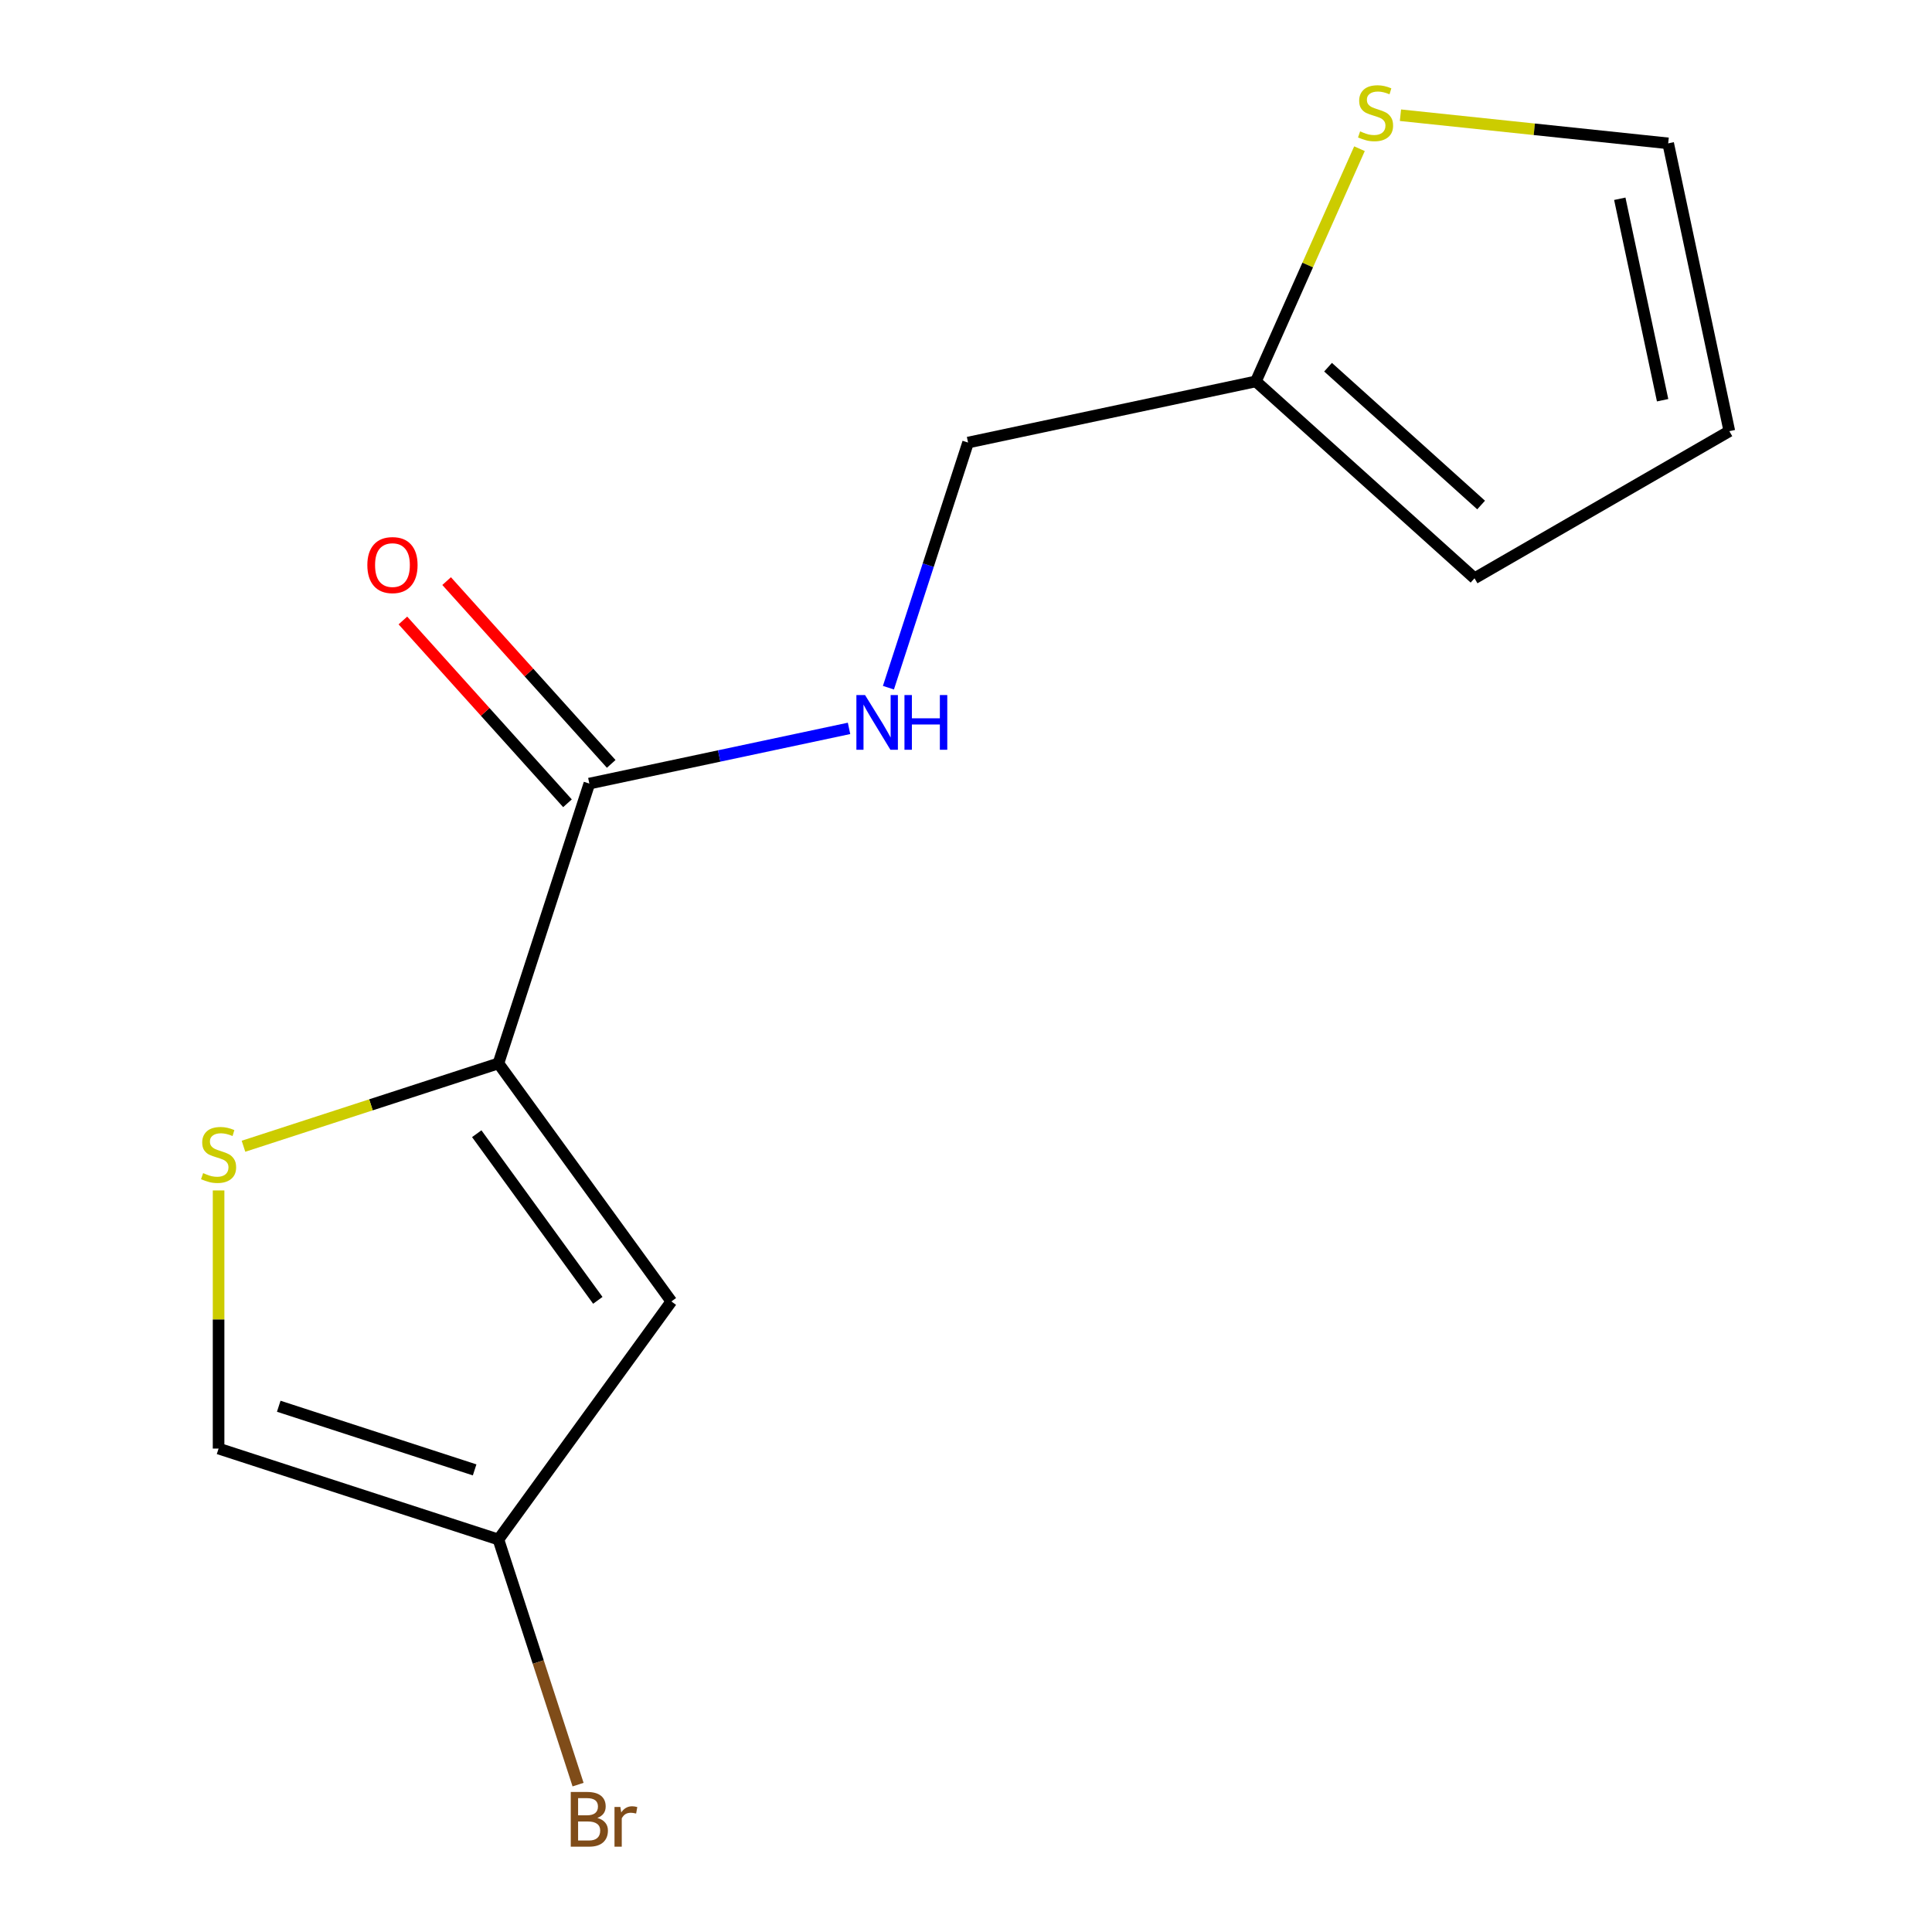 <?xml version='1.0' encoding='iso-8859-1'?>
<svg version='1.1' baseProfile='full'
              xmlns='http://www.w3.org/2000/svg'
                      xmlns:rdkit='http://www.rdkit.org/xml'
                      xmlns:xlink='http://www.w3.org/1999/xlink'
                  xml:space='preserve'
width='1000px' height='1000px' viewBox='0 0 1000 1000'>
<!-- END OF HEADER -->
<rect style='opacity:1.0;fill:#FFFFFF;stroke:none' width='1000' height='1000' x='0' y='0'> </rect>
<path class='bond-0' d='M 257.981,550.421 L 347.498,673.631' style='fill:none;fill-rule:evenodd;stroke:#000000;stroke-width:6px;stroke-linecap:butt;stroke-linejoin:miter;stroke-opacity:1' />
<path class='bond-0' d='M 246.766,586.806 L 309.428,673.053' style='fill:none;fill-rule:evenodd;stroke:#000000;stroke-width:6px;stroke-linecap:butt;stroke-linejoin:miter;stroke-opacity:1' />
<path class='bond-1' d='M 257.981,550.421 L 192.003,571.859' style='fill:none;fill-rule:evenodd;stroke:#000000;stroke-width:6px;stroke-linecap:butt;stroke-linejoin:miter;stroke-opacity:1' />
<path class='bond-1' d='M 192.003,571.859 L 126.026,593.296' style='fill:none;fill-rule:evenodd;stroke:#CCCC00;stroke-width:6px;stroke-linecap:butt;stroke-linejoin:miter;stroke-opacity:1' />
<path class='bond-2' d='M 257.981,550.421 L 305.043,405.58' style='fill:none;fill-rule:evenodd;stroke:#000000;stroke-width:6px;stroke-linecap:butt;stroke-linejoin:miter;stroke-opacity:1' />
<path class='bond-3' d='M 347.498,673.631 L 257.981,796.841' style='fill:none;fill-rule:evenodd;stroke:#000000;stroke-width:6px;stroke-linecap:butt;stroke-linejoin:miter;stroke-opacity:1' />
<path class='bond-4' d='M 113.139,616.171 L 113.139,682.975' style='fill:none;fill-rule:evenodd;stroke:#CCCC00;stroke-width:6px;stroke-linecap:butt;stroke-linejoin:miter;stroke-opacity:1' />
<path class='bond-4' d='M 113.139,682.975 L 113.139,749.779' style='fill:none;fill-rule:evenodd;stroke:#000000;stroke-width:6px;stroke-linecap:butt;stroke-linejoin:miter;stroke-opacity:1' />
<path class='bond-5' d='M 305.043,405.58 L 372.253,391.294' style='fill:none;fill-rule:evenodd;stroke:#000000;stroke-width:6px;stroke-linecap:butt;stroke-linejoin:miter;stroke-opacity:1' />
<path class='bond-5' d='M 372.253,391.294 L 439.463,377.008' style='fill:none;fill-rule:evenodd;stroke:#0000FF;stroke-width:6px;stroke-linecap:butt;stroke-linejoin:miter;stroke-opacity:1' />
<path class='bond-9' d='M 316.36,395.389 L 273.767,348.084' style='fill:none;fill-rule:evenodd;stroke:#000000;stroke-width:6px;stroke-linecap:butt;stroke-linejoin:miter;stroke-opacity:1' />
<path class='bond-9' d='M 273.767,348.084 L 231.173,300.779' style='fill:none;fill-rule:evenodd;stroke:#FF0000;stroke-width:6px;stroke-linecap:butt;stroke-linejoin:miter;stroke-opacity:1' />
<path class='bond-9' d='M 293.725,415.77 L 251.131,368.465' style='fill:none;fill-rule:evenodd;stroke:#000000;stroke-width:6px;stroke-linecap:butt;stroke-linejoin:miter;stroke-opacity:1' />
<path class='bond-9' d='M 251.131,368.465 L 208.537,321.16' style='fill:none;fill-rule:evenodd;stroke:#FF0000;stroke-width:6px;stroke-linecap:butt;stroke-linejoin:miter;stroke-opacity:1' />
<path class='bond-13' d='M 257.981,796.841 L 278.593,860.278' style='fill:none;fill-rule:evenodd;stroke:#000000;stroke-width:6px;stroke-linecap:butt;stroke-linejoin:miter;stroke-opacity:1' />
<path class='bond-13' d='M 278.593,860.278 L 299.205,923.715' style='fill:none;fill-rule:evenodd;stroke:#7F4C19;stroke-width:6px;stroke-linecap:butt;stroke-linejoin:miter;stroke-opacity:1' />
<path class='bond-14' d='M 257.981,796.841 L 113.139,749.779' style='fill:none;fill-rule:evenodd;stroke:#000000;stroke-width:6px;stroke-linecap:butt;stroke-linejoin:miter;stroke-opacity:1' />
<path class='bond-14' d='M 245.667,760.813 L 144.278,727.87' style='fill:none;fill-rule:evenodd;stroke:#000000;stroke-width:6px;stroke-linecap:butt;stroke-linejoin:miter;stroke-opacity:1' />
<path class='bond-12' d='M 459.848,355.948 L 480.46,292.511' style='fill:none;fill-rule:evenodd;stroke:#0000FF;stroke-width:6px;stroke-linecap:butt;stroke-linejoin:miter;stroke-opacity:1' />
<path class='bond-12' d='M 480.46,292.511 L 501.072,229.074' style='fill:none;fill-rule:evenodd;stroke:#000000;stroke-width:6px;stroke-linecap:butt;stroke-linejoin:miter;stroke-opacity:1' />
<path class='bond-6' d='M 703.664,76.968 L 676.852,137.189' style='fill:none;fill-rule:evenodd;stroke:#CCCC00;stroke-width:6px;stroke-linecap:butt;stroke-linejoin:miter;stroke-opacity:1' />
<path class='bond-6' d='M 676.852,137.189 L 650.04,197.41' style='fill:none;fill-rule:evenodd;stroke:#000000;stroke-width:6px;stroke-linecap:butt;stroke-linejoin:miter;stroke-opacity:1' />
<path class='bond-8' d='M 724.871,59.636 L 794.158,66.918' style='fill:none;fill-rule:evenodd;stroke:#CCCC00;stroke-width:6px;stroke-linecap:butt;stroke-linejoin:miter;stroke-opacity:1' />
<path class='bond-8' d='M 794.158,66.918 L 863.445,74.2' style='fill:none;fill-rule:evenodd;stroke:#000000;stroke-width:6px;stroke-linecap:butt;stroke-linejoin:miter;stroke-opacity:1' />
<path class='bond-7' d='M 650.04,197.41 L 501.072,229.074' style='fill:none;fill-rule:evenodd;stroke:#000000;stroke-width:6px;stroke-linecap:butt;stroke-linejoin:miter;stroke-opacity:1' />
<path class='bond-10' d='M 650.04,197.41 L 763.217,299.316' style='fill:none;fill-rule:evenodd;stroke:#000000;stroke-width:6px;stroke-linecap:butt;stroke-linejoin:miter;stroke-opacity:1' />
<path class='bond-10' d='M 687.397,190.06 L 766.622,261.394' style='fill:none;fill-rule:evenodd;stroke:#000000;stroke-width:6px;stroke-linecap:butt;stroke-linejoin:miter;stroke-opacity:1' />
<path class='bond-15' d='M 863.445,74.2 L 895.109,223.168' style='fill:none;fill-rule:evenodd;stroke:#000000;stroke-width:6px;stroke-linecap:butt;stroke-linejoin:miter;stroke-opacity:1' />
<path class='bond-15' d='M 838.401,102.878 L 860.566,207.155' style='fill:none;fill-rule:evenodd;stroke:#000000;stroke-width:6px;stroke-linecap:butt;stroke-linejoin:miter;stroke-opacity:1' />
<path class='bond-11' d='M 763.217,299.316 L 895.109,223.168' style='fill:none;fill-rule:evenodd;stroke:#000000;stroke-width:6px;stroke-linecap:butt;stroke-linejoin:miter;stroke-opacity:1' />
<path  class='atom-2' d='M 105.139 607.203
Q 105.459 607.323, 106.779 607.883
Q 108.099 608.443, 109.539 608.803
Q 111.019 609.123, 112.459 609.123
Q 115.139 609.123, 116.699 607.843
Q 118.259 606.523, 118.259 604.243
Q 118.259 602.683, 117.459 601.723
Q 116.699 600.763, 115.499 600.243
Q 114.299 599.723, 112.299 599.123
Q 109.779 598.363, 108.259 597.643
Q 106.779 596.923, 105.699 595.403
Q 104.659 593.883, 104.659 591.323
Q 104.659 587.763, 107.059 585.563
Q 109.499 583.363, 114.299 583.363
Q 117.579 583.363, 121.299 584.923
L 120.379 588.003
Q 116.979 586.603, 114.419 586.603
Q 111.659 586.603, 110.139 587.763
Q 108.619 588.883, 108.659 590.843
Q 108.659 592.363, 109.419 593.283
Q 110.219 594.203, 111.339 594.723
Q 112.499 595.243, 114.419 595.843
Q 116.979 596.643, 118.499 597.443
Q 120.019 598.243, 121.099 599.883
Q 122.219 601.483, 122.219 604.243
Q 122.219 608.163, 119.579 610.283
Q 116.979 612.363, 112.619 612.363
Q 110.099 612.363, 108.179 611.803
Q 106.299 611.283, 104.059 610.363
L 105.139 607.203
' fill='#CCCC00'/>
<path  class='atom-6' d='M 447.75 359.756
L 457.03 374.756
Q 457.95 376.236, 459.43 378.916
Q 460.91 381.596, 460.99 381.756
L 460.99 359.756
L 464.75 359.756
L 464.75 388.076
L 460.87 388.076
L 450.91 371.676
Q 449.75 369.756, 448.51 367.556
Q 447.31 365.356, 446.95 364.676
L 446.95 388.076
L 443.27 388.076
L 443.27 359.756
L 447.75 359.756
' fill='#0000FF'/>
<path  class='atom-6' d='M 468.15 359.756
L 471.99 359.756
L 471.99 371.796
L 486.47 371.796
L 486.47 359.756
L 490.31 359.756
L 490.31 388.076
L 486.47 388.076
L 486.47 374.996
L 471.99 374.996
L 471.99 388.076
L 468.15 388.076
L 468.15 359.756
' fill='#0000FF'/>
<path  class='atom-7' d='M 703.984 68.001
Q 704.304 68.121, 705.624 68.681
Q 706.944 69.241, 708.384 69.601
Q 709.864 69.921, 711.304 69.921
Q 713.984 69.921, 715.544 68.641
Q 717.104 67.321, 717.104 65.041
Q 717.104 63.481, 716.304 62.521
Q 715.544 61.561, 714.344 61.041
Q 713.144 60.521, 711.144 59.921
Q 708.624 59.161, 707.104 58.441
Q 705.624 57.721, 704.544 56.201
Q 703.504 54.681, 703.504 52.121
Q 703.504 48.561, 705.904 46.361
Q 708.344 44.161, 713.144 44.161
Q 716.424 44.161, 720.144 45.721
L 719.224 48.801
Q 715.824 47.401, 713.264 47.401
Q 710.504 47.401, 708.984 48.561
Q 707.464 49.681, 707.504 51.641
Q 707.504 53.161, 708.264 54.081
Q 709.064 55.001, 710.184 55.521
Q 711.344 56.041, 713.264 56.641
Q 715.824 57.441, 717.344 58.241
Q 718.864 59.041, 719.944 60.681
Q 721.064 62.281, 721.064 65.041
Q 721.064 68.961, 718.424 71.081
Q 715.824 73.161, 711.464 73.161
Q 708.944 73.161, 707.024 72.601
Q 705.144 72.081, 702.904 71.161
L 703.984 68.001
' fill='#CCCC00'/>
<path  class='atom-10' d='M 190.137 292.482
Q 190.137 285.682, 193.497 281.882
Q 196.857 278.082, 203.137 278.082
Q 209.417 278.082, 212.777 281.882
Q 216.137 285.682, 216.137 292.482
Q 216.137 299.362, 212.737 303.282
Q 209.337 307.162, 203.137 307.162
Q 196.897 307.162, 193.497 303.282
Q 190.137 299.402, 190.137 292.482
M 203.137 303.962
Q 207.457 303.962, 209.777 301.082
Q 212.137 298.162, 212.137 292.482
Q 212.137 286.922, 209.777 284.122
Q 207.457 281.282, 203.137 281.282
Q 198.817 281.282, 196.457 284.082
Q 194.137 286.882, 194.137 292.482
Q 194.137 298.202, 196.457 301.082
Q 198.817 303.962, 203.137 303.962
' fill='#FF0000'/>
<path  class='atom-14' d='M 309.183 940.963
Q 311.903 941.723, 313.263 943.403
Q 314.663 945.043, 314.663 947.483
Q 314.663 951.403, 312.143 953.643
Q 309.663 955.843, 304.943 955.843
L 295.423 955.843
L 295.423 927.523
L 303.783 927.523
Q 308.623 927.523, 311.063 929.483
Q 313.503 931.443, 313.503 935.043
Q 313.503 939.323, 309.183 940.963
M 299.223 930.723
L 299.223 939.603
L 303.783 939.603
Q 306.583 939.603, 308.023 938.483
Q 309.503 937.323, 309.503 935.043
Q 309.503 930.723, 303.783 930.723
L 299.223 930.723
M 304.943 952.643
Q 307.703 952.643, 309.183 951.323
Q 310.663 950.003, 310.663 947.483
Q 310.663 945.163, 309.023 944.003
Q 307.423 942.803, 304.343 942.803
L 299.223 942.803
L 299.223 952.643
L 304.943 952.643
' fill='#7F4C19'/>
<path  class='atom-14' d='M 321.103 935.283
L 321.543 938.123
Q 323.703 934.923, 327.223 934.923
Q 328.343 934.923, 329.863 935.323
L 329.263 938.683
Q 327.543 938.283, 326.583 938.283
Q 324.903 938.283, 323.783 938.963
Q 322.703 939.603, 321.823 941.163
L 321.823 955.843
L 318.063 955.843
L 318.063 935.283
L 321.103 935.283
' fill='#7F4C19'/>
</svg>
